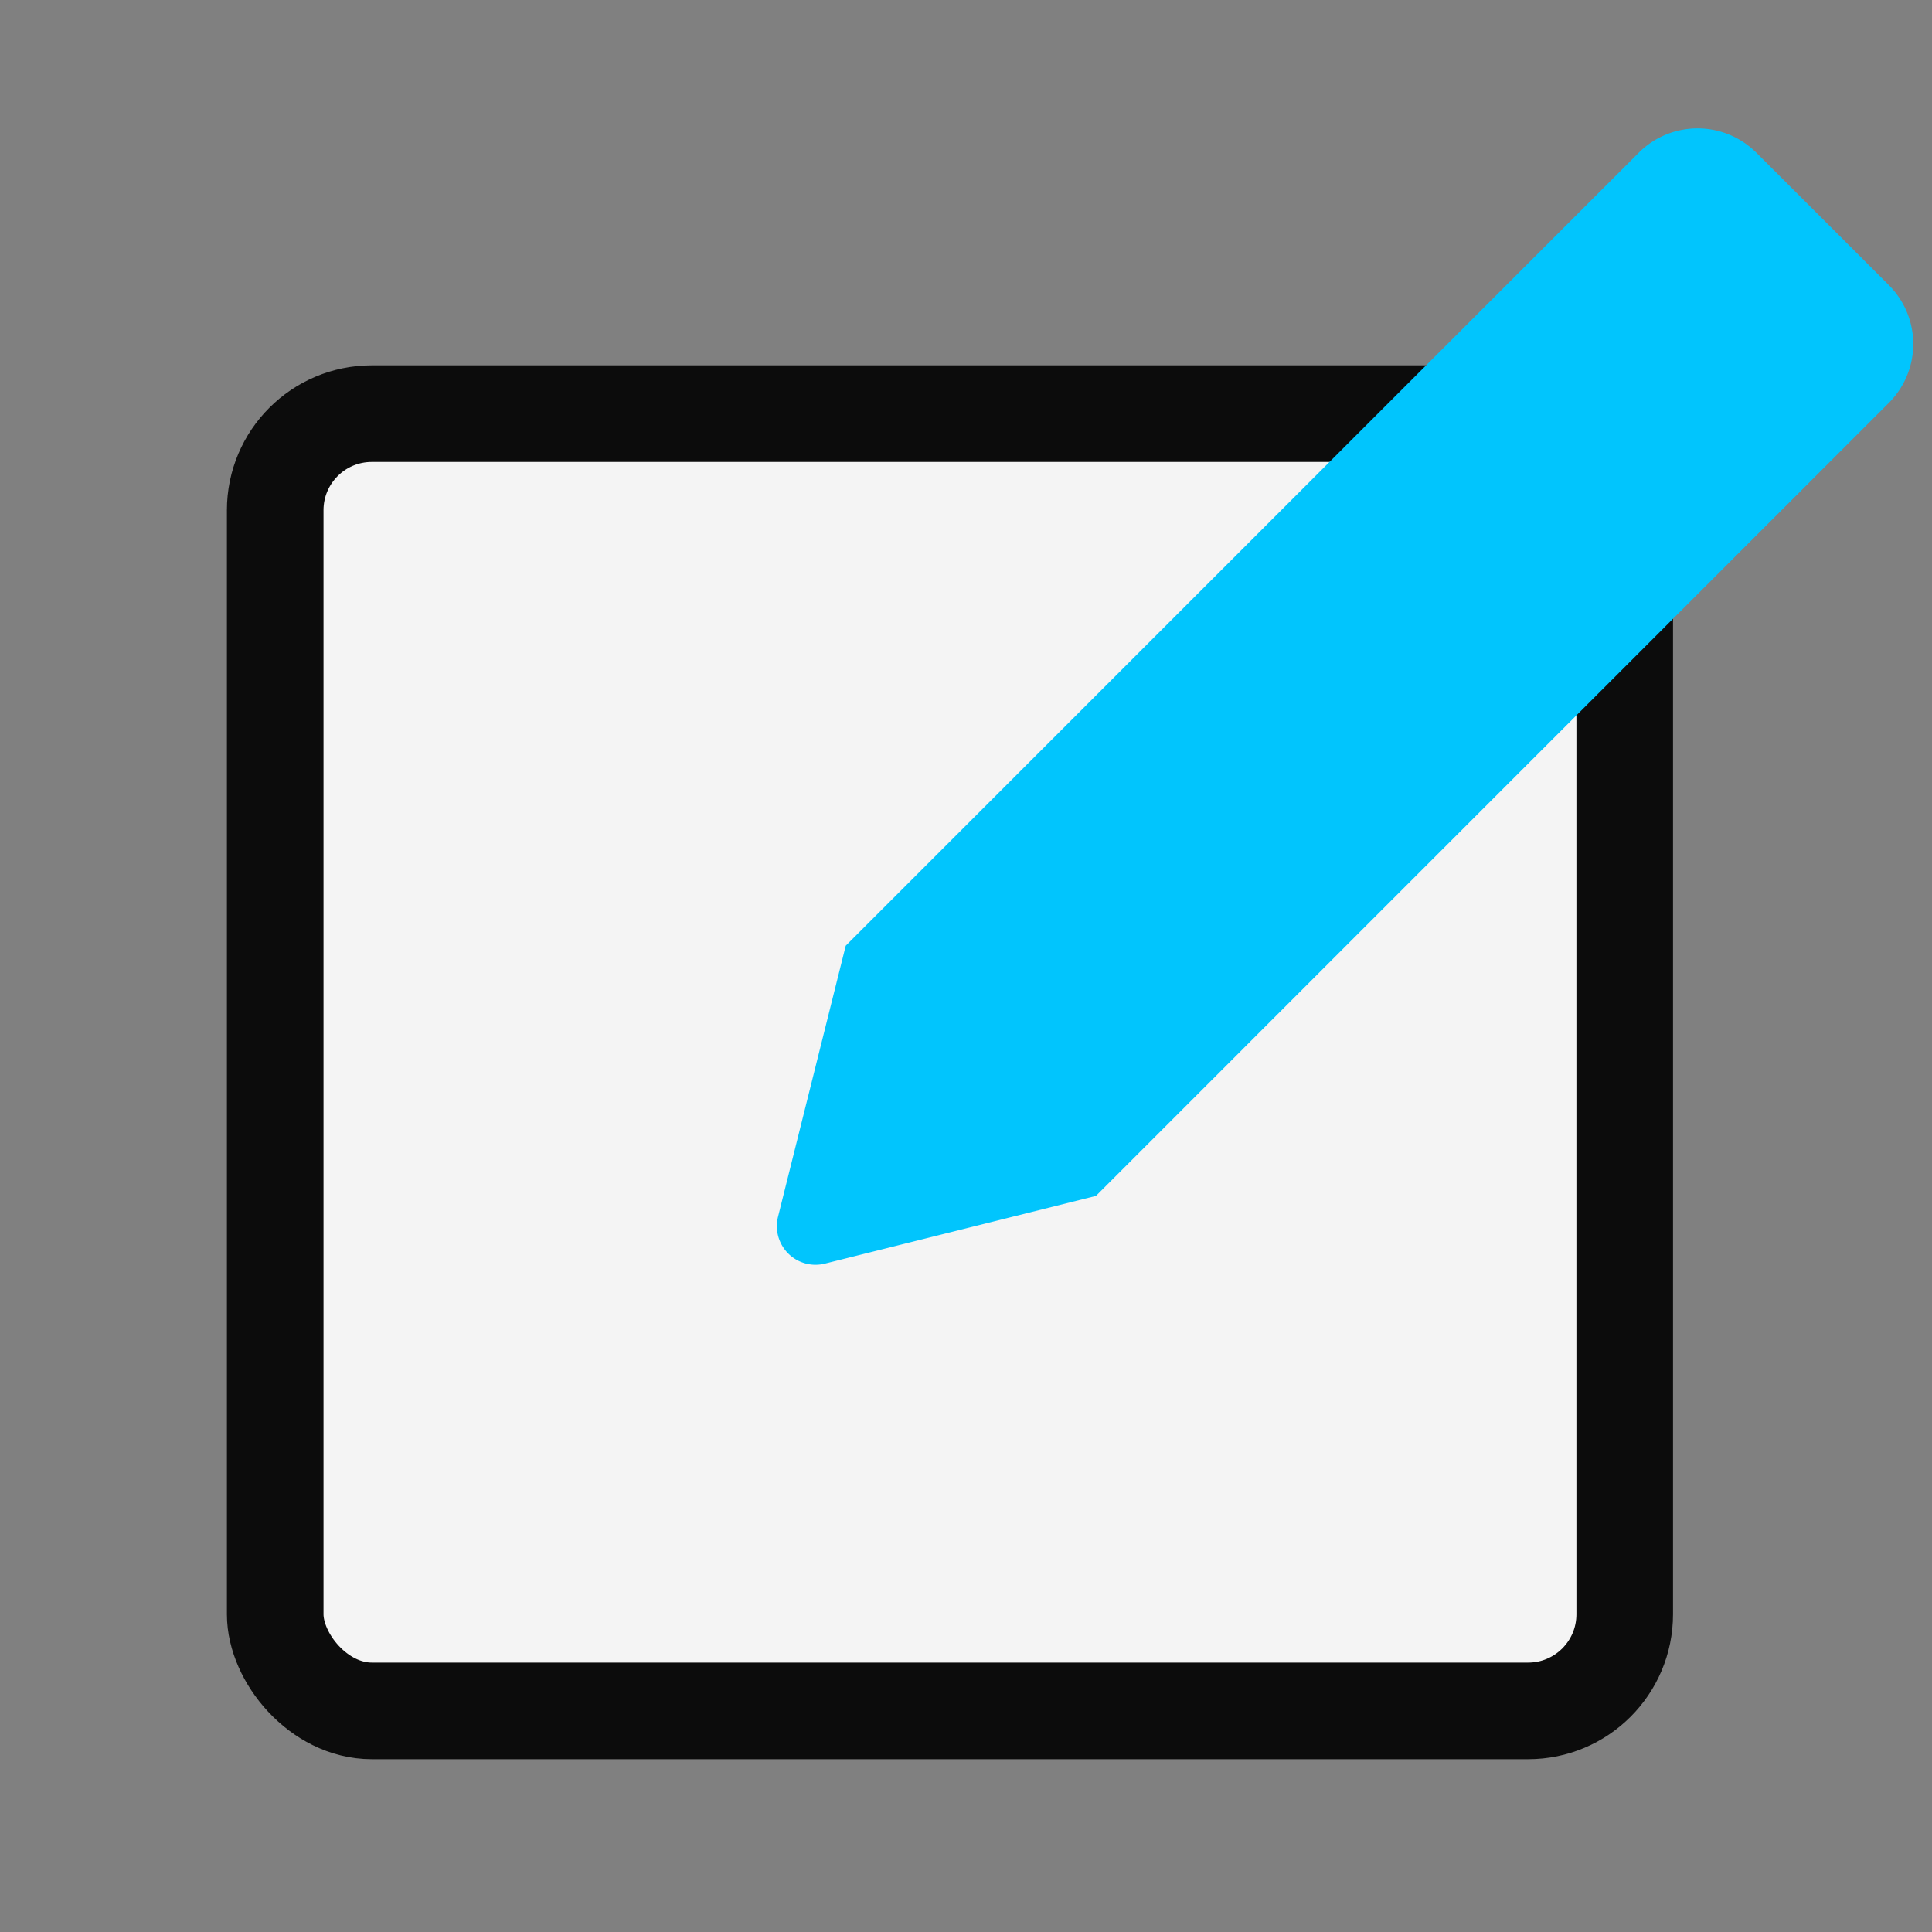 <svg width="20" height="20" fill="none" xmlns="http://www.w3.org/2000/svg"><rect width="100%" height="100%" fill="#808080" stroke="none"/><rect x="2.849" y="4.282" width="13.97" height="13.429" rx="1" fill="#F4F4F4" stroke="#0C0C0C" stroke-linecap="round" stroke-linejoin="round"/><path d="M11.345 12.38l-2.806.701a.4.4 0 01-.485-.485l.701-2.806 8.208-8.208a.862.862 0 011.22 0l1.37 1.369a.862.862 0 010 1.22l-8.208 8.209z" fill="#01C5FD"/></svg>